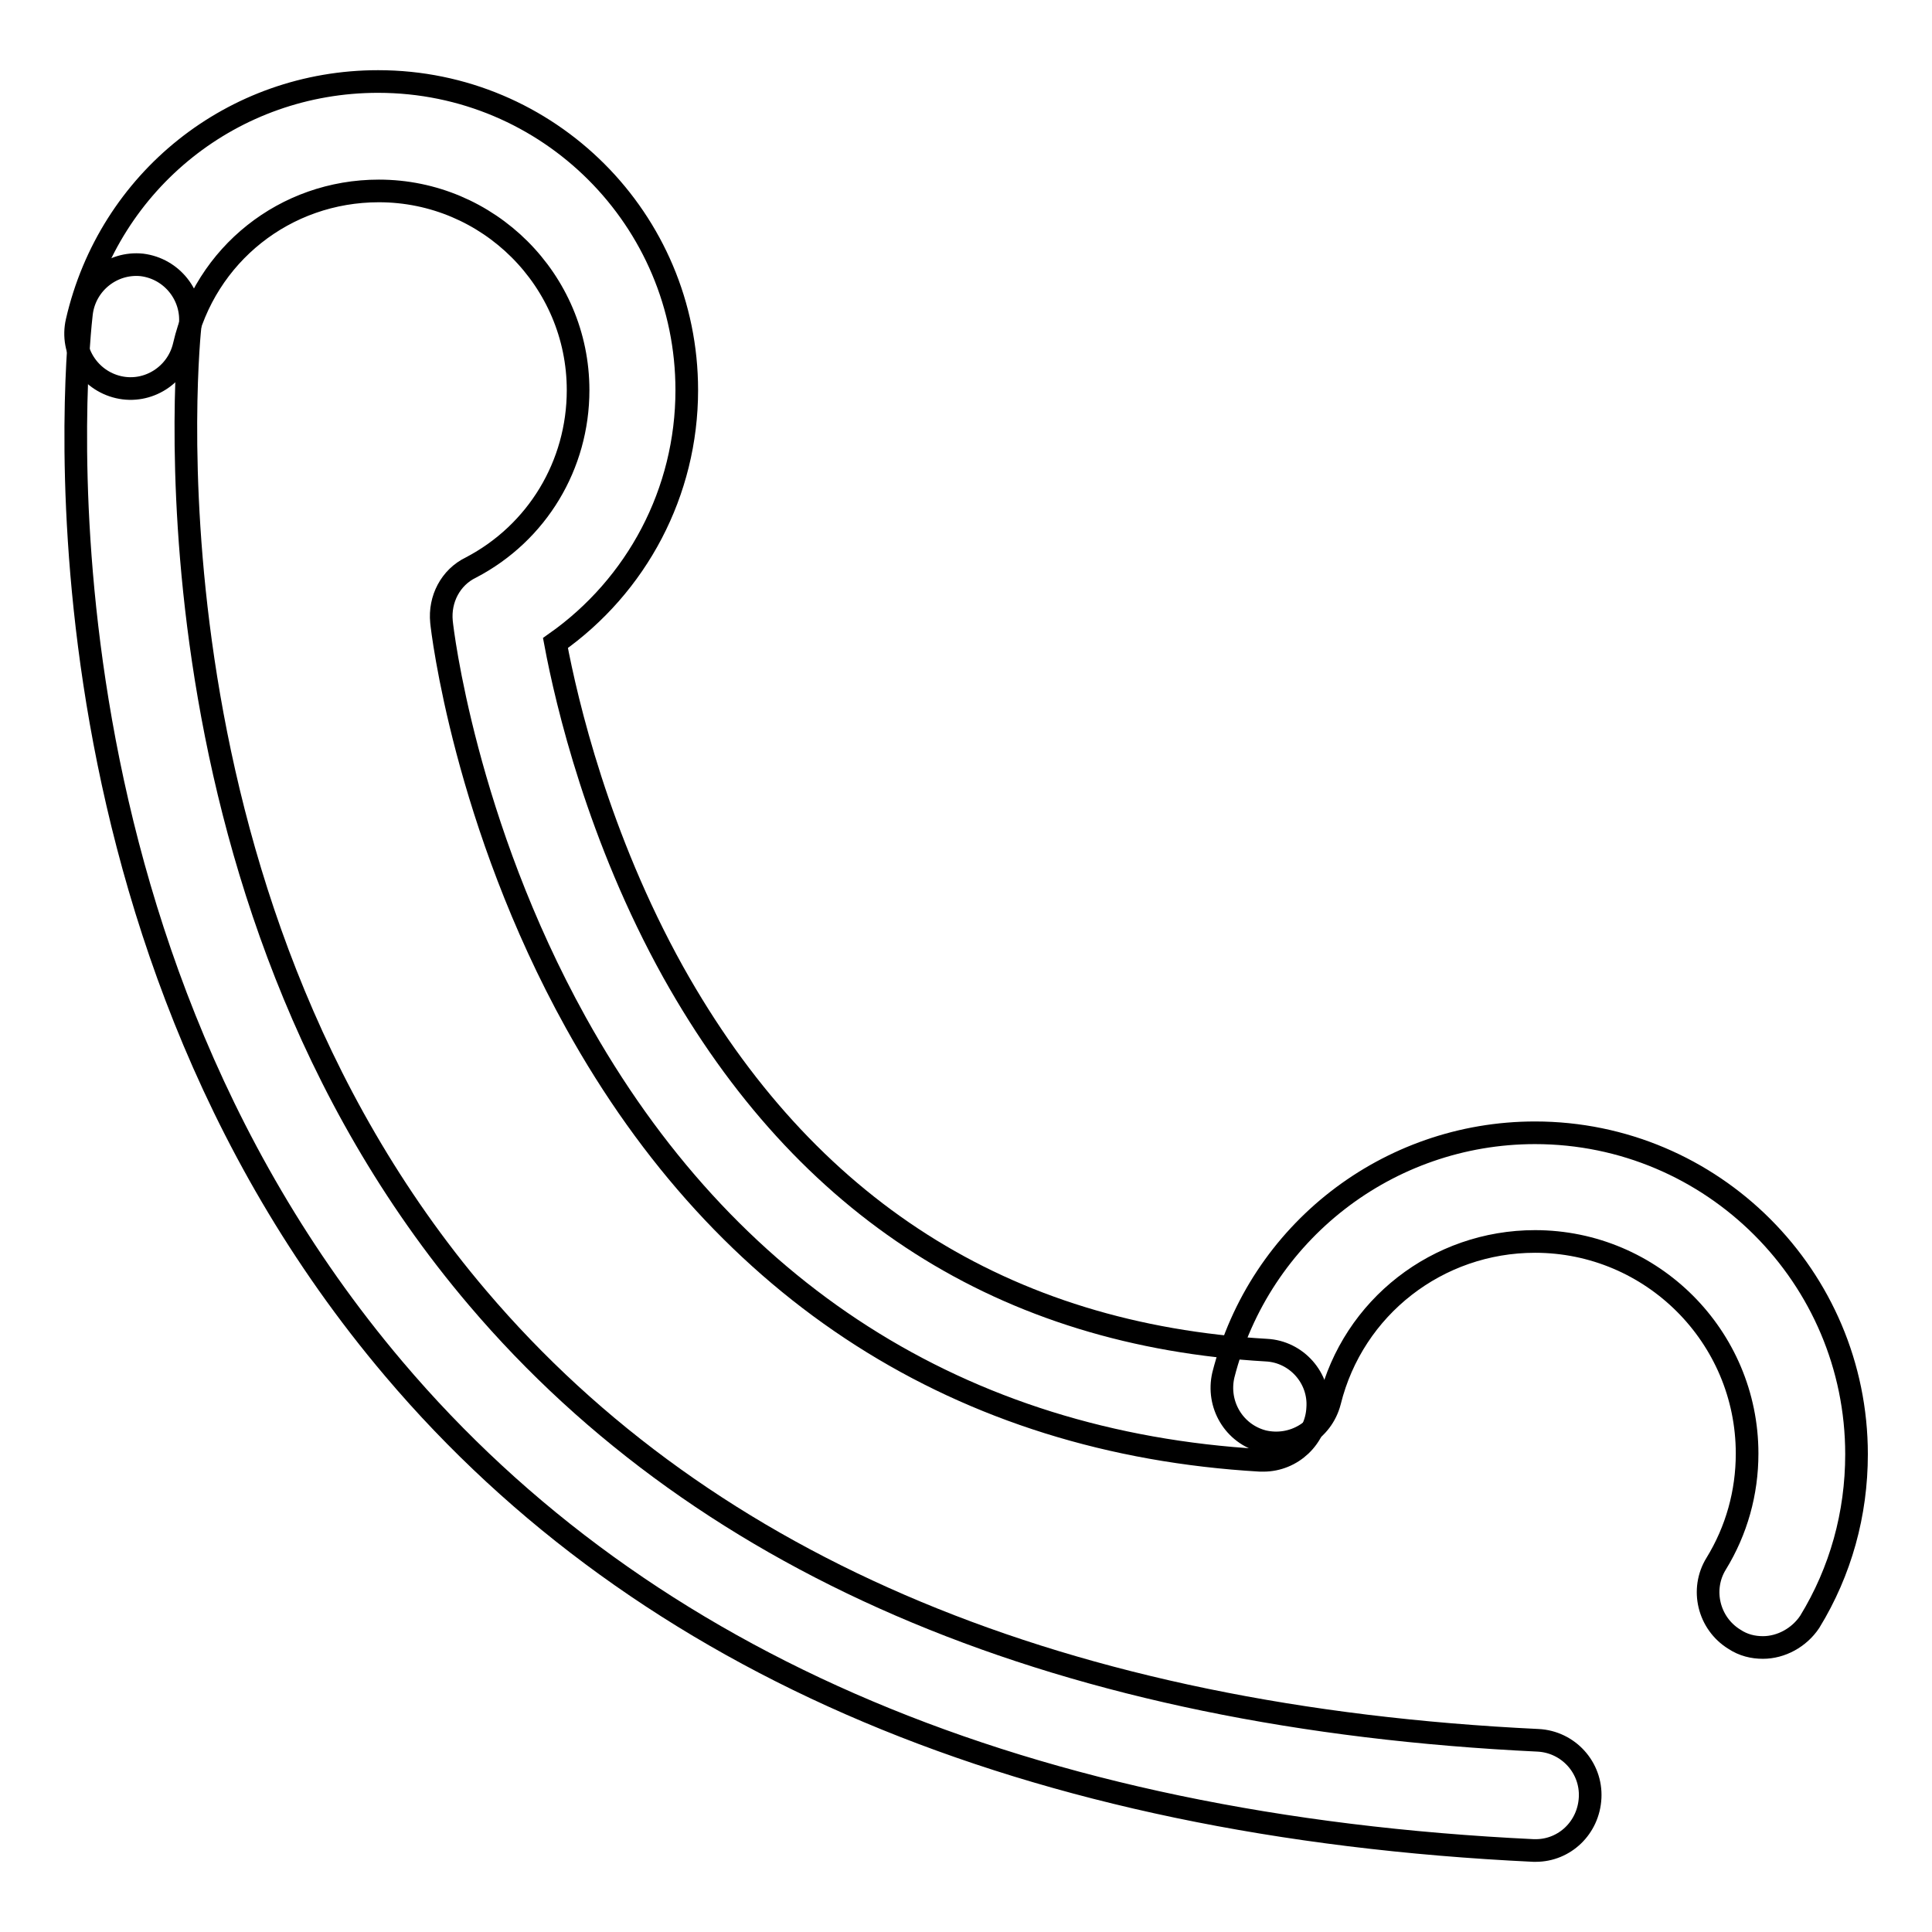 <?xml version="1.0" encoding="utf-8"?>
<!-- Svg Vector Icons : http://www.onlinewebfonts.com/icon -->
<!DOCTYPE svg PUBLIC "-//W3C//DTD SVG 1.1//EN" "http://www.w3.org/Graphics/SVG/1.1/DTD/svg11.dtd">
<svg version="1.1" xmlns="http://www.w3.org/2000/svg" xmlns:xlink="http://www.w3.org/1999/xlink" x="0px" y="0px" viewBox="0 0 256 256" enable-background="new 0 0 256 256" xml:space="preserve">
<g><g><path stroke-width="3" fill-opacity="0" stroke="#000000"  d="M167.4,193.5c-0.1,0-0.3,0-0.4,0c-39.6-2.3-70.9-22.3-90.7-58c-14.7-26.5-17.7-52-17.8-53.1c-0.3-3,1.2-5.9,3.9-7.2c8.8-4.6,14.2-13.6,14.2-23.5c0-14.6-11.9-26.4-26.4-26.4c-12.4,0-23,8.4-25.8,20.5c-0.9,3.9-4.8,6.4-8.7,5.5c-3.9-0.9-6.4-4.8-5.5-8.7c4.3-18.7,20.7-31.8,39.9-31.8C72.7,10.8,91,29.1,91,51.7c0,13.5-6.6,25.9-17.4,33.5c1.5,8,5.7,25.8,15.6,43.6c17.5,31.3,43.9,48.1,78.6,50.1c4,0.2,7.1,3.7,6.8,7.7C174.4,190.5,171.2,193.5,167.4,193.5z"/><path stroke-width="3" fill-opacity="0" stroke="#000000"  d="M203.5,245.2c-0.1,0-0.2,0-0.3,0c-67-3.2-117.8-24.6-151-63.8C2,122.2,10.4,44.8,10.8,41.5c0.5-4,4.1-6.8,8-6.4c4,0.5,6.8,4.1,6.4,8l0,0c-0.1,0.7-8,74.7,38.1,128.9c30.5,35.9,77.8,55.6,140.5,58.6c4,0.2,7.1,3.6,6.9,7.6C210.5,242.2,207.3,245.2,203.5,245.2z"/><path stroke-width="3" fill-opacity="0" stroke="#000000"  d="M233.6,218.3c-1.3,0-2.6-0.3-3.8-1.1c-3.4-2.1-4.5-6.6-2.4-10c2.7-4.4,4.1-9.4,4.1-14.6c0-15.5-12.6-28.1-28.1-28.1c-12.9,0-24.1,8.7-27.2,21.2c-1,3.9-4.9,6.2-8.8,5.3c-3.9-1-6.2-4.9-5.3-8.8c4.8-18.9,21.8-32.1,41.3-32.1c23.5,0,42.6,19.1,42.6,42.6c0,7.9-2.1,15.5-6.2,22.2C238.4,217,236,218.3,233.6,218.3z"/></g></g>
</svg>